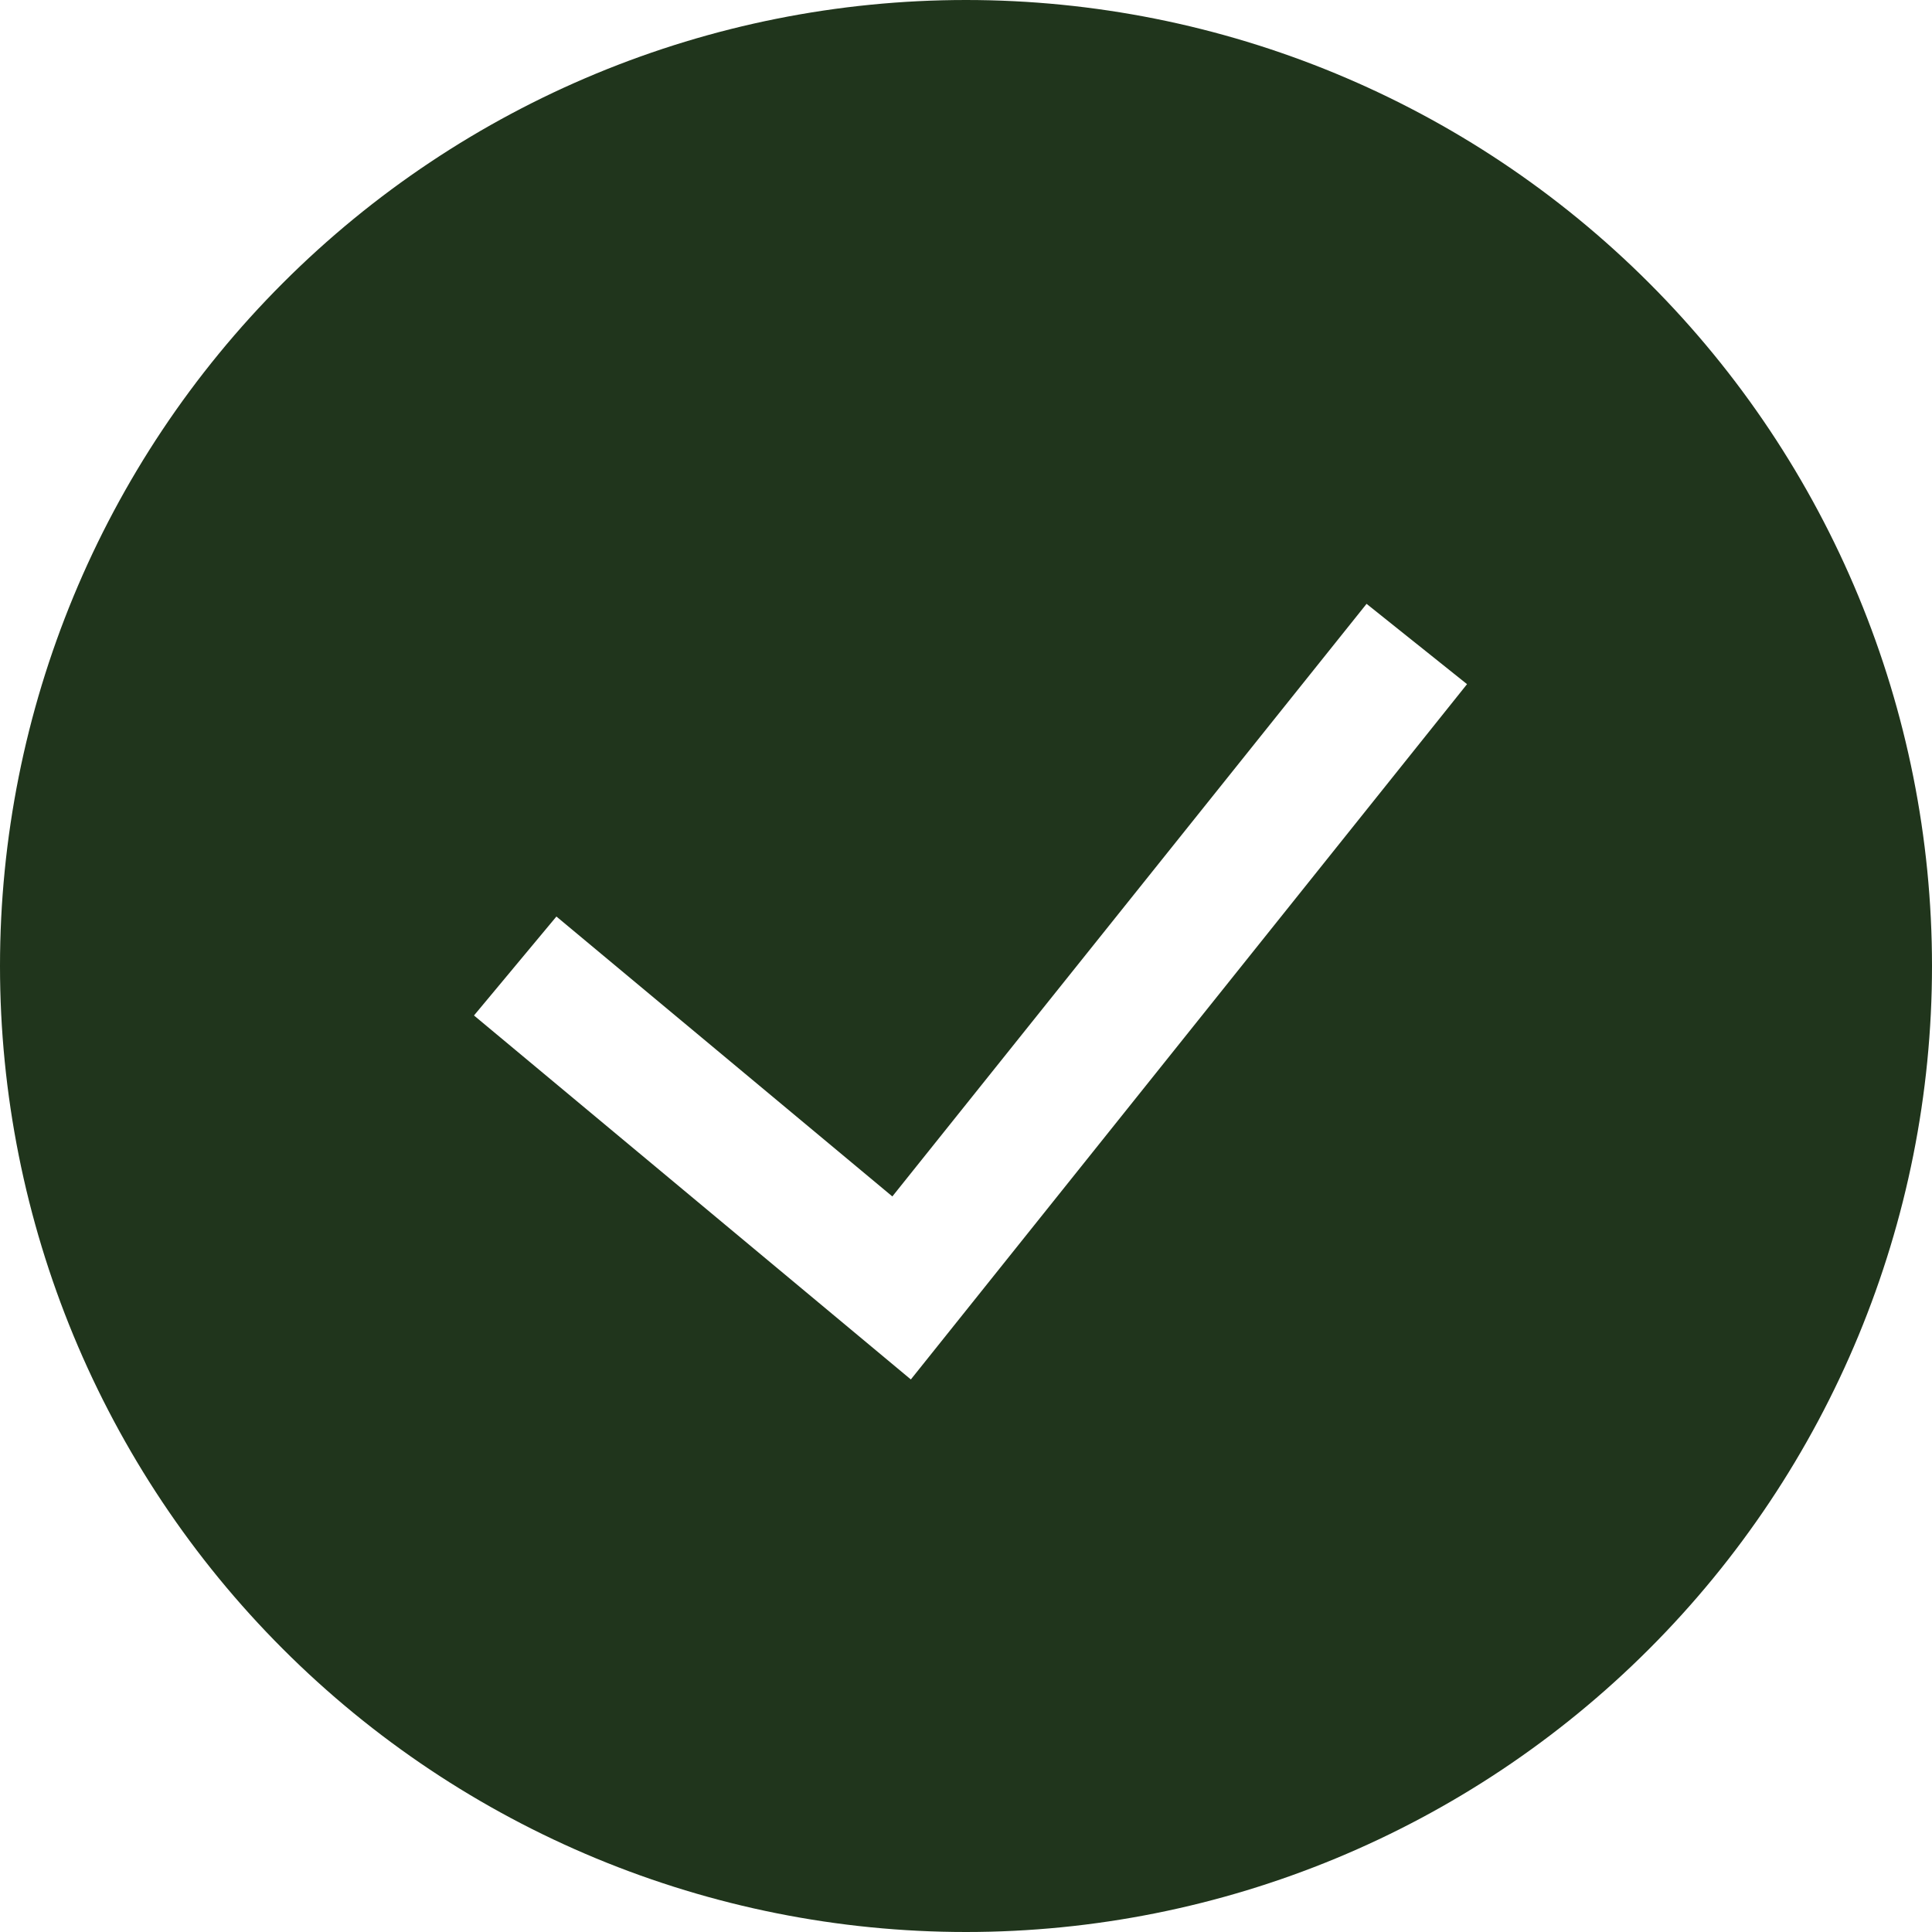 <svg width="33" height="33" viewBox="0 0 33 33" fill="none" xmlns="http://www.w3.org/2000/svg">
<g clip-path="url(#clip0_51_261)">
<path fill-rule="evenodd" clip-rule="evenodd" d="M0 16.5C0 12.124 1.738 7.927 4.833 4.833C7.927 1.738 12.124 0 16.5 0C20.876 0 25.073 1.738 28.167 4.833C31.262 7.927 33 12.124 33 16.5C33 20.876 31.262 25.073 28.167 28.167C25.073 31.262 20.876 33 16.5 33C12.124 33 7.927 31.262 4.833 28.167C1.738 25.073 0 20.876 0 16.5ZM15.558 23.562L25.058 11.686L23.342 10.314L15.242 20.436L9.504 15.655L8.096 17.345L15.558 23.562Z" fill="#20351C"/>
</g>
<defs>
<clipPath id="clip0_51_261">
<rect width="33" height="33" fill="white"/>
</clipPath>
</defs>
</svg>
